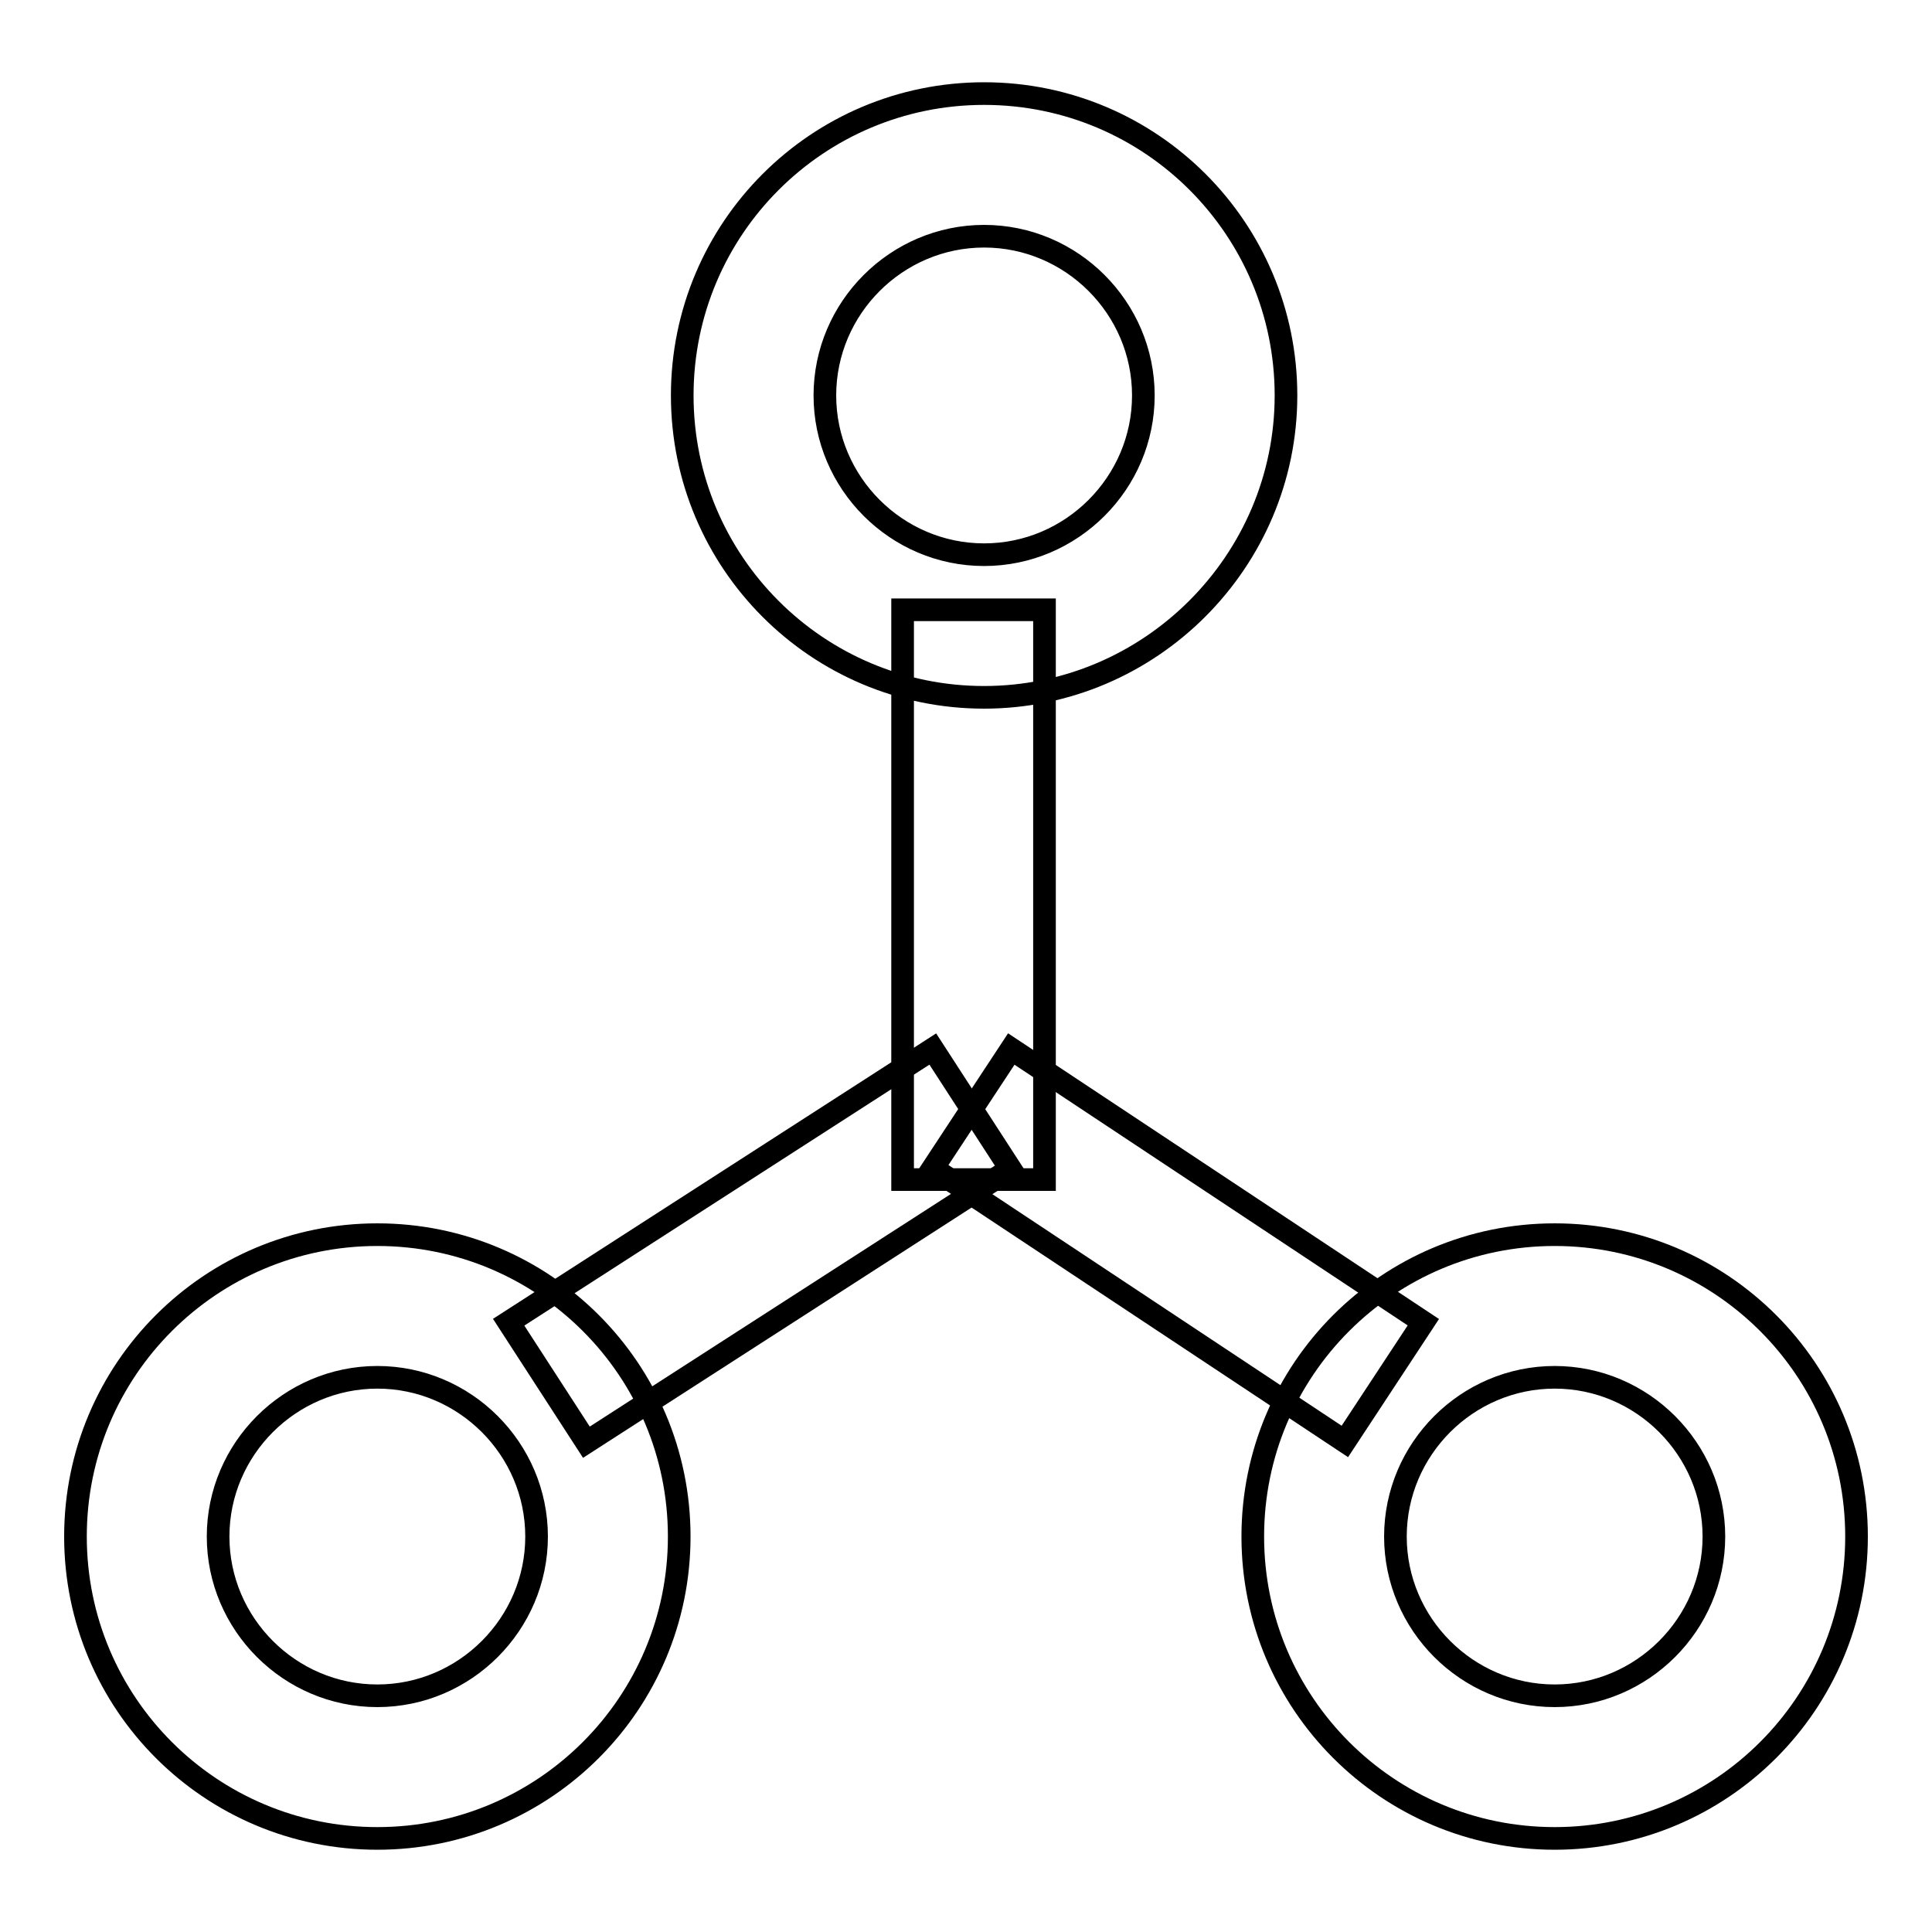 <?xml version="1.0" encoding="utf-8"?>
<!-- Svg Vector Icons : http://www.onlinewebfonts.com/icon -->
<!DOCTYPE svg PUBLIC "-//W3C//DTD SVG 1.1//EN" "http://www.w3.org/Graphics/SVG/1.1/DTD/svg11.dtd">
<svg version="1.1" xmlns="http://www.w3.org/2000/svg" xmlns:xlink="http://www.w3.org/1999/xlink" x="0px" y="0px" viewBox="0 0 256 256" enable-background="new 0 0 256 256" xml:space="preserve">
<g><g><path stroke-width="3" fill-opacity="0" stroke="#000000"  d="M130.4,92.4c-22.1,0-40-17.9-40-40c0-22.1,17.9-40,40-40c22.1,0,40,17.9,40,40C170.4,74.4,152.4,92.4,130.4,92.4z M130.4,31.3c-11.6,0-21.1,9.5-21.1,21.1s9.5,21.1,21.1,21.1s21.1-9.5,21.1-21.1S142,31.3,130.4,31.3z"/><path stroke-width="3" fill-opacity="0" stroke="#000000"  d="M50,243.6c-22.1,0-40-17.9-40-40s17.9-40,40-40s40,17.9,40,40S72.1,243.6,50,243.6z M50,182.5c-11.6,0-21.1,9.5-21.1,21.1s9.5,21.1,21.1,21.1s21.1-9.5,21.1-21.1S61.6,182.5,50,182.5z"/><path stroke-width="3" fill-opacity="0" stroke="#000000"  d="M206,243.6c-22.1,0-40-17.9-40-40s17.9-40,40-40c22.1,0,40,17.9,40,40S228.1,243.6,206,243.6z M206,182.5c-11.6,0-21.1,9.5-21.1,21.1s9.5,21.1,21.1,21.1s21.1-9.5,21.1-21.1S217.6,182.5,206,182.5z"/><path stroke-width="3" fill-opacity="0" stroke="#000000"  d="M119.6,80.8h18.8v75.5h-18.8V80.8z"/><path stroke-width="3" fill-opacity="0" stroke="#000000"  d="M77.7,191.1l-10.3-15.9l56.2-36.2l10.3,15.9L77.7,191.1z"/><path stroke-width="3" fill-opacity="0" stroke="#000000"  d="M178.2,191l-54.6-36.2L134,139l54.6,36.2L178.2,191z"/></g></g>
</svg>